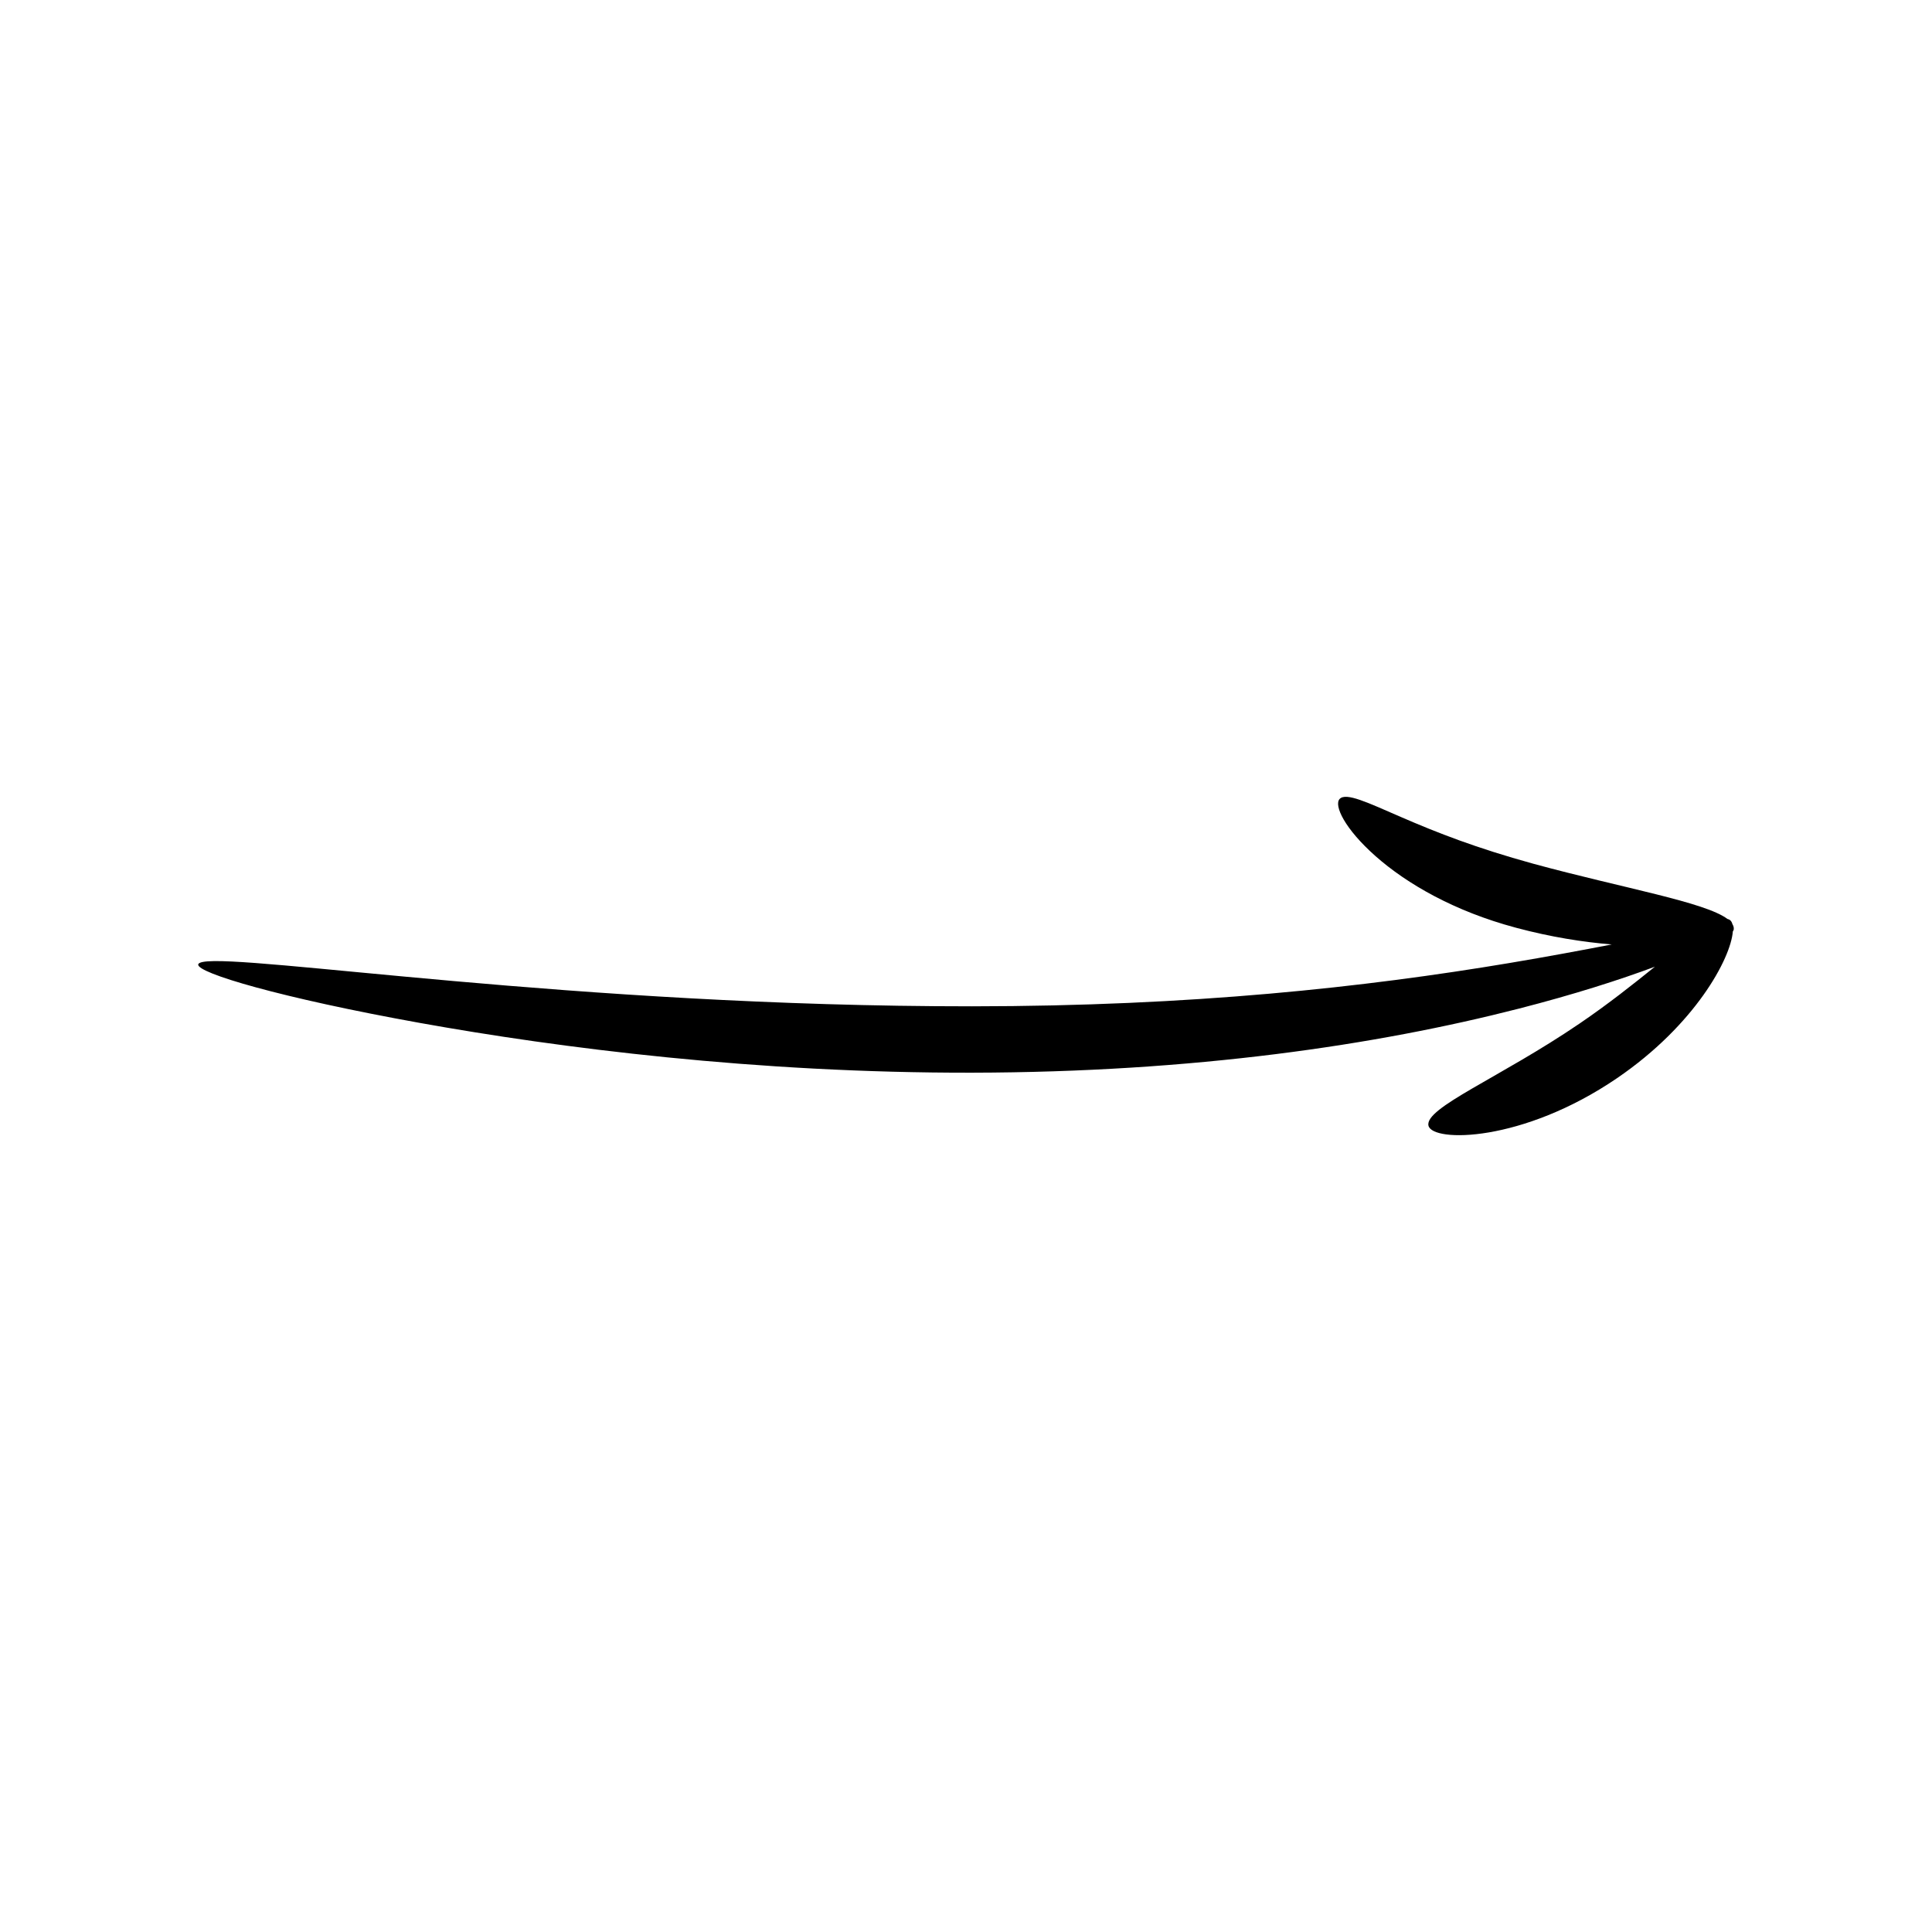 <?xml version="1.0" encoding="UTF-8"?>
<svg xmlns="http://www.w3.org/2000/svg" xmlns:xlink="http://www.w3.org/1999/xlink" width="3750" height="3750" viewBox="0 0 3750 3750">
<rect x="-375" y="-375" width="4500" height="4500" fill="none"/>
<path fill-rule="evenodd" fill="rgb(0%, 0%, 0%)" fill-opacity="1" d="M 393.578 1867.172 C 475.594 1851.141 1115.52 1953.59 1886.539 1953.25 C 2314.43 1953.059 2648.891 1916.238 2929.219 1869.32 C 3005.469 1856.559 3070.34 1844.371 3128.391 1833.191 C 3072.57 1828.59 3010.07 1818.781 2943.672 1801.039 L 2941.891 1800.551 C 2823.379 1768.879 2731.031 1715.82 2669.879 1661.73 C 2610.039 1608.809 2588.719 1563.262 2600.211 1550.809 C 2612.559 1537.422 2655.141 1558.031 2719.172 1585.789 C 2790.219 1616.578 2865.559 1646.07 2975.551 1676.32 L 2977.16 1676.77 C 3151.539 1724.199 3309.039 1750.719 3353.051 1783.73 C 3354.641 1784.102 3356.129 1784.629 3357.422 1785.512 C 3359.871 1787.18 3361.59 1789.98 3362.621 1793.73 C 3364.609 1797.059 3365.59 1800.469 3365.199 1804 C 3365.059 1805.27 3364.371 1806.551 3363.41 1807.828 C 3359.539 1860.43 3290.141 1989.422 3138.59 2092.762 C 2955.109 2217.859 2780.281 2217.641 2772.66 2184.91 C 2764.602 2150.309 2911.609 2091.82 3066.172 1986.531 C 3122.52 1948.141 3169.871 1910.422 3212.16 1876.352 C 3144.391 1901.641 3055.551 1930.191 2947.961 1957.77 C 2672.352 2028.41 2318.02 2081.262 1886.691 2082.078 C 1467.141 2082.871 1085.289 2034.09 815.457 1985.57 C 544.355 1936.809 381.902 1888.359 384.754 1872.031 C 385.137 1869.852 388.109 1868.238 393.578 1867.172 Z M 393.578 1867.172 "/>
</svg>
